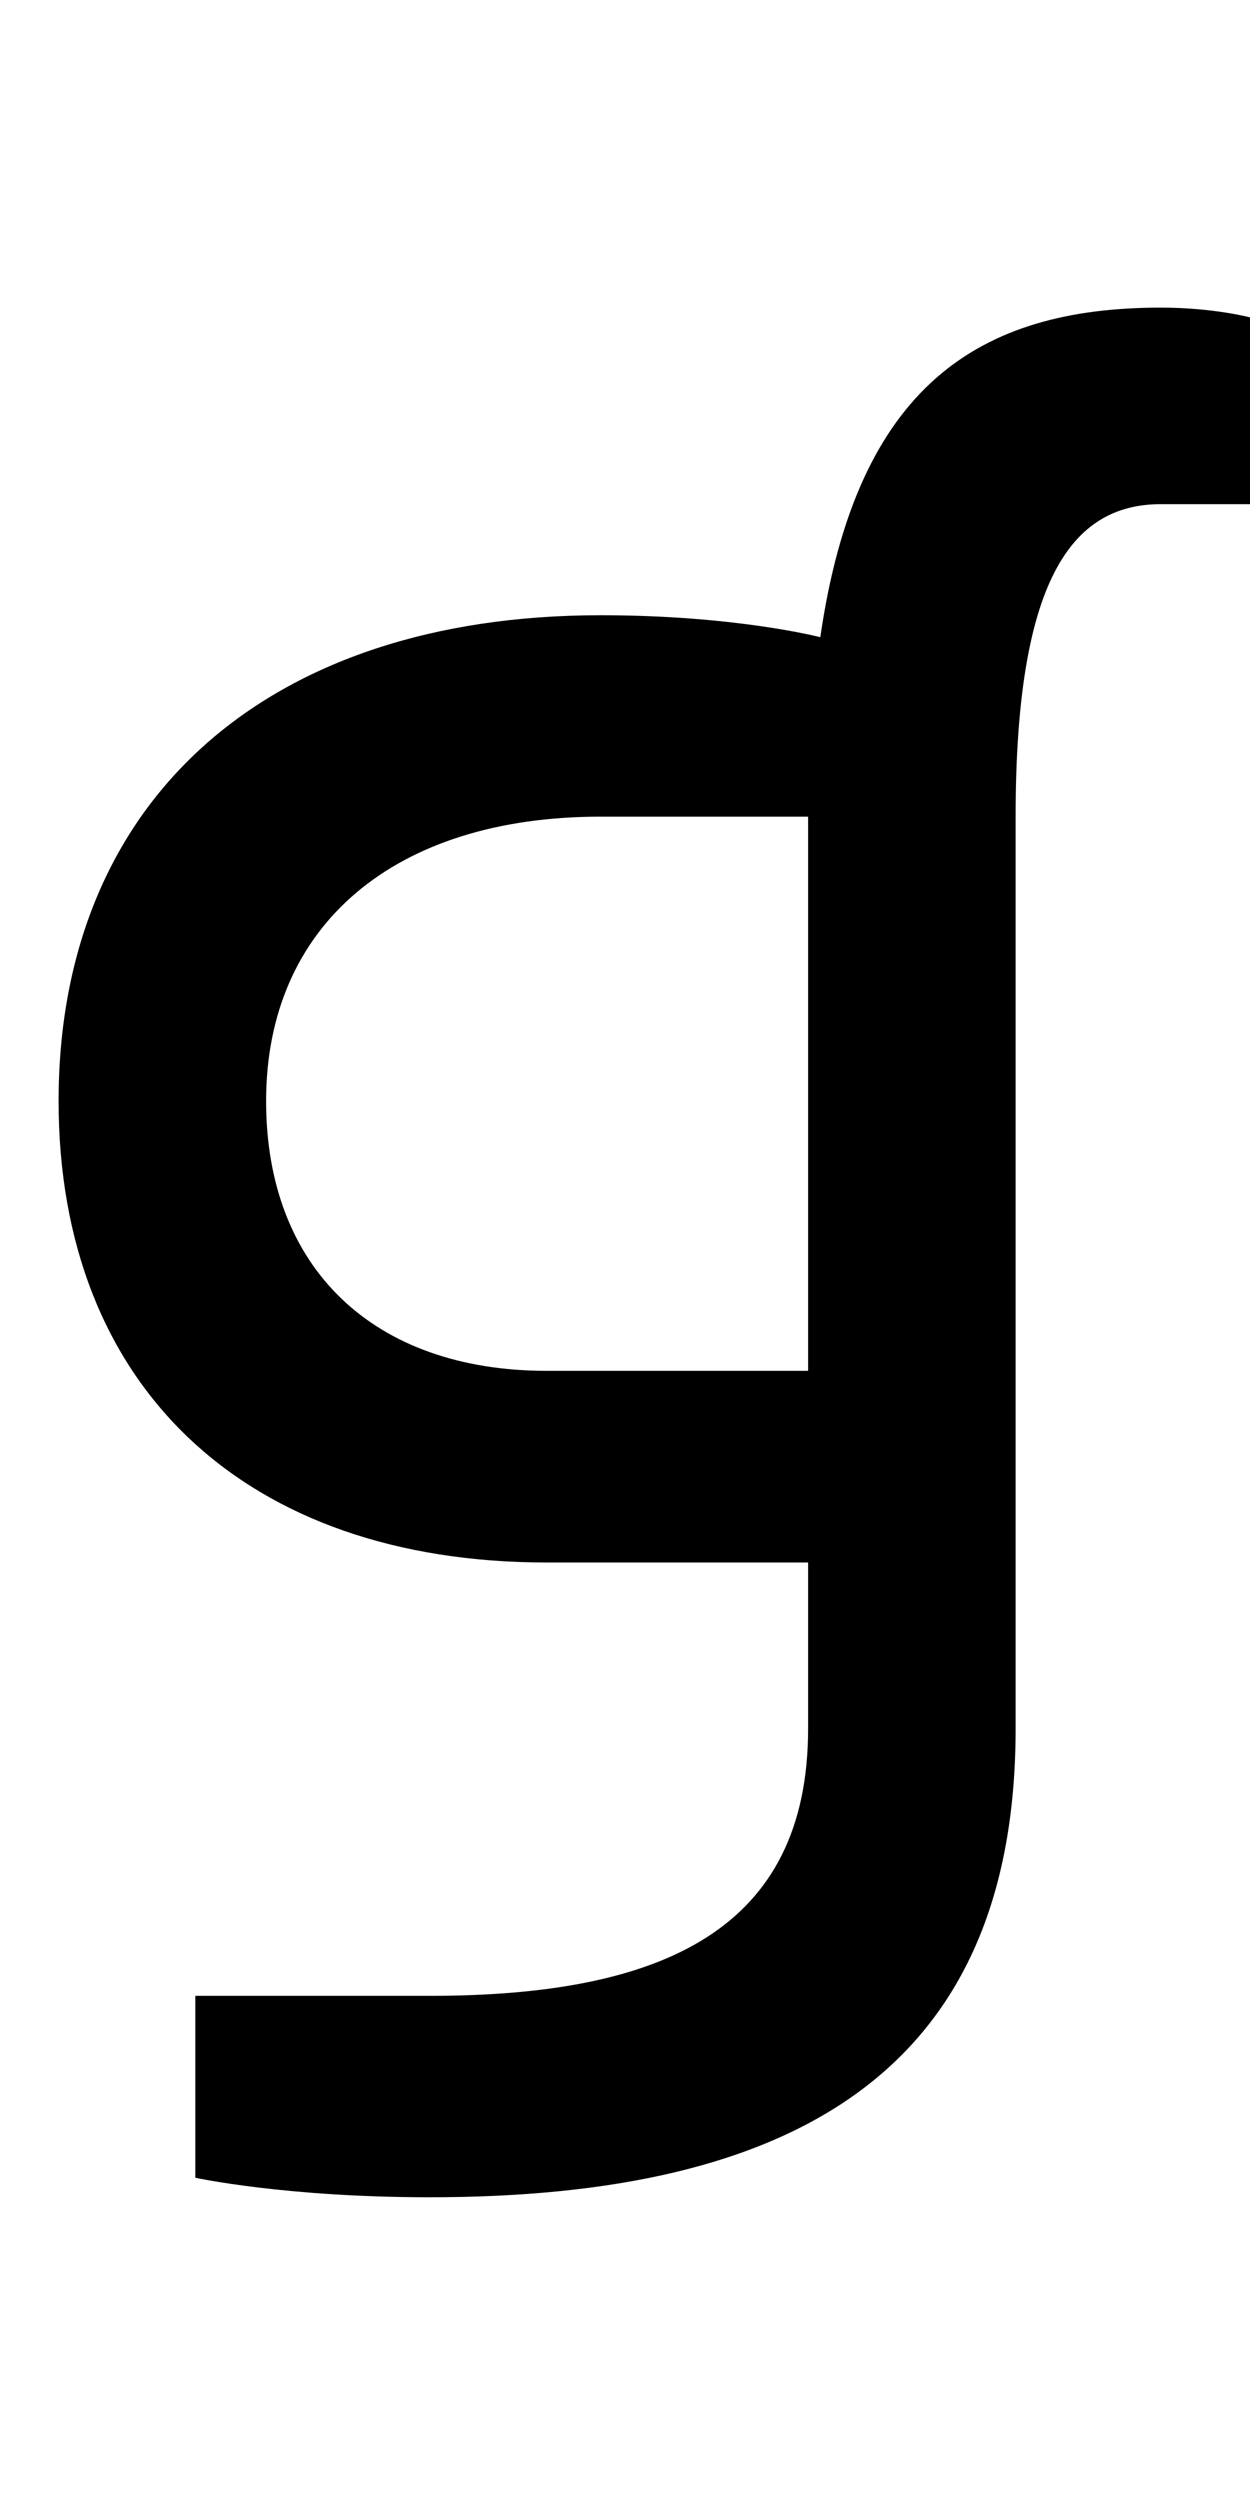 <?xml version="1.0" encoding="UTF-8" standalone="no"?>
<svg
   xmlns:dc="http://purl.org/dc/elements/1.1/"
   xmlns:cc="http://creativecommons.org/ns#"
   xmlns:rdf="http://www.w3.org/1999/02/22-rdf-syntax-ns#"
   xmlns:svg="http://www.w3.org/2000/svg"
   xmlns="http://www.w3.org/2000/svg"
   id="svg3355"
   height="2048"
   width="1024"
   version="1.1">
  <defs
     id="defs3357" />
  <path
     style="display:inline;fill:#000000;fill-opacity:1;stroke:none"
     id="path3157-2-7-7-2-8-2-3-1-9-7"
     d="m 951,252 c -149.053,0 -249.306,64.121 -279,270 0,0 -69,-18 -180,-18 -274.004,0 -444,151.995 -444,398 0,234.001 153.003,378 400,378 h 214 v 136 c 0,163.996 -118.005,219 -310,219 H 160 v 149 c 0,0 72.995,16 192,16 296.996,0 480,-101.997 480,-384 V 669 c 0,-192.004 44.997,-256 119,-256 h 73 V 260 c 0,0 -30.003,-8 -73,-8 z M 492,669 h 170 v 454 H 448 C 306,1123 218,1039.003 218,902 218,757.998 323.004,669 492,669 Z" />
</svg>
